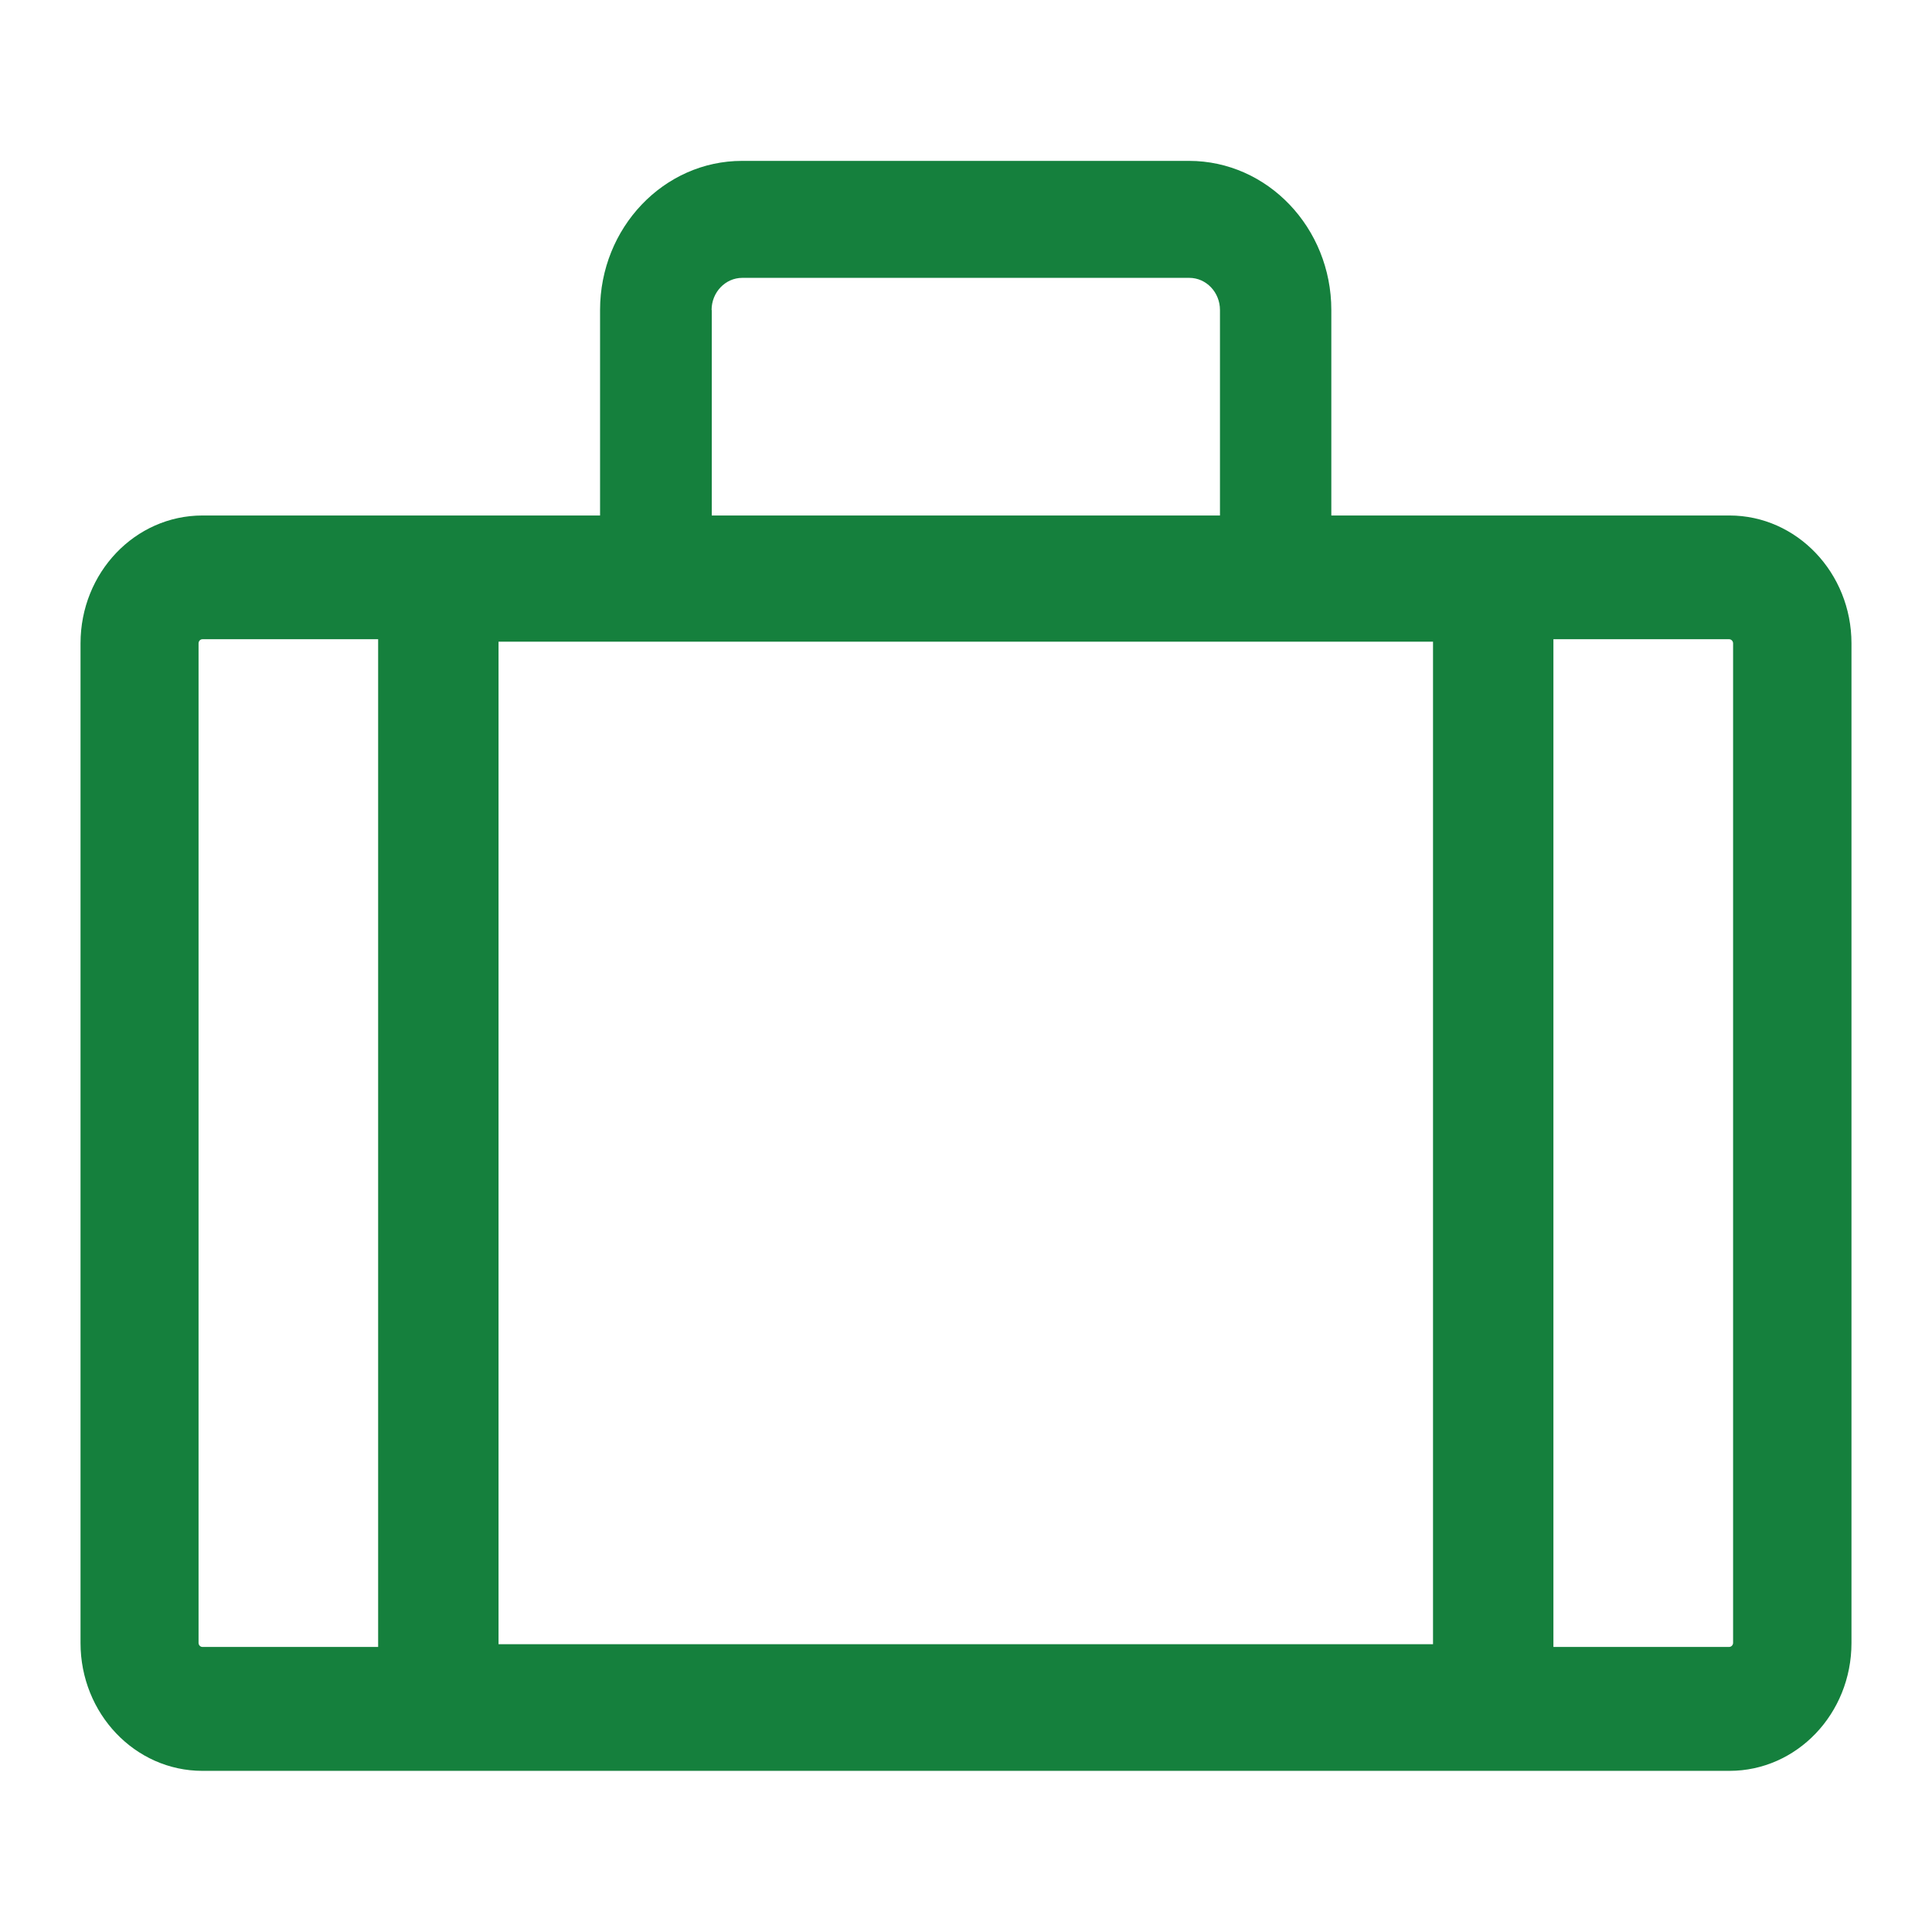 <svg width="22" height="22" viewBox="0 0 22 22" fill="none" xmlns="http://www.w3.org/2000/svg">
<path d="M19.69 5.87H15.16V3.53C15.16 2.595 14.434 1.832 13.54 1.832H8.45C7.559 1.832 6.833 2.593 6.833 3.53V5.87H2.305C1.539 5.87 0.917 6.52 0.917 7.326V18.709C0.917 19.512 1.537 20.165 2.305 20.165H4.306H5.679H16.32H17.694H19.694C20.46 20.165 21.083 19.515 21.083 18.709V7.326C21.083 6.523 20.46 5.87 19.694 5.87H19.69ZM8.103 3.53C8.103 3.328 8.26 3.164 8.453 3.164H13.543C13.735 3.164 13.892 3.328 13.892 3.53V5.87H8.105V3.53H8.103ZM2.305 18.754C2.281 18.754 2.261 18.733 2.261 18.707V7.326C2.261 7.3 2.281 7.279 2.305 7.279H4.306V18.754H2.305ZM5.677 18.723V7.307H16.318V18.723H5.677ZM19.735 18.707C19.735 18.733 19.714 18.754 19.69 18.754H17.689V7.279H19.69C19.714 7.279 19.735 7.3 19.735 7.326V18.709V18.707Z" fill="#15803D"/>
</svg>
